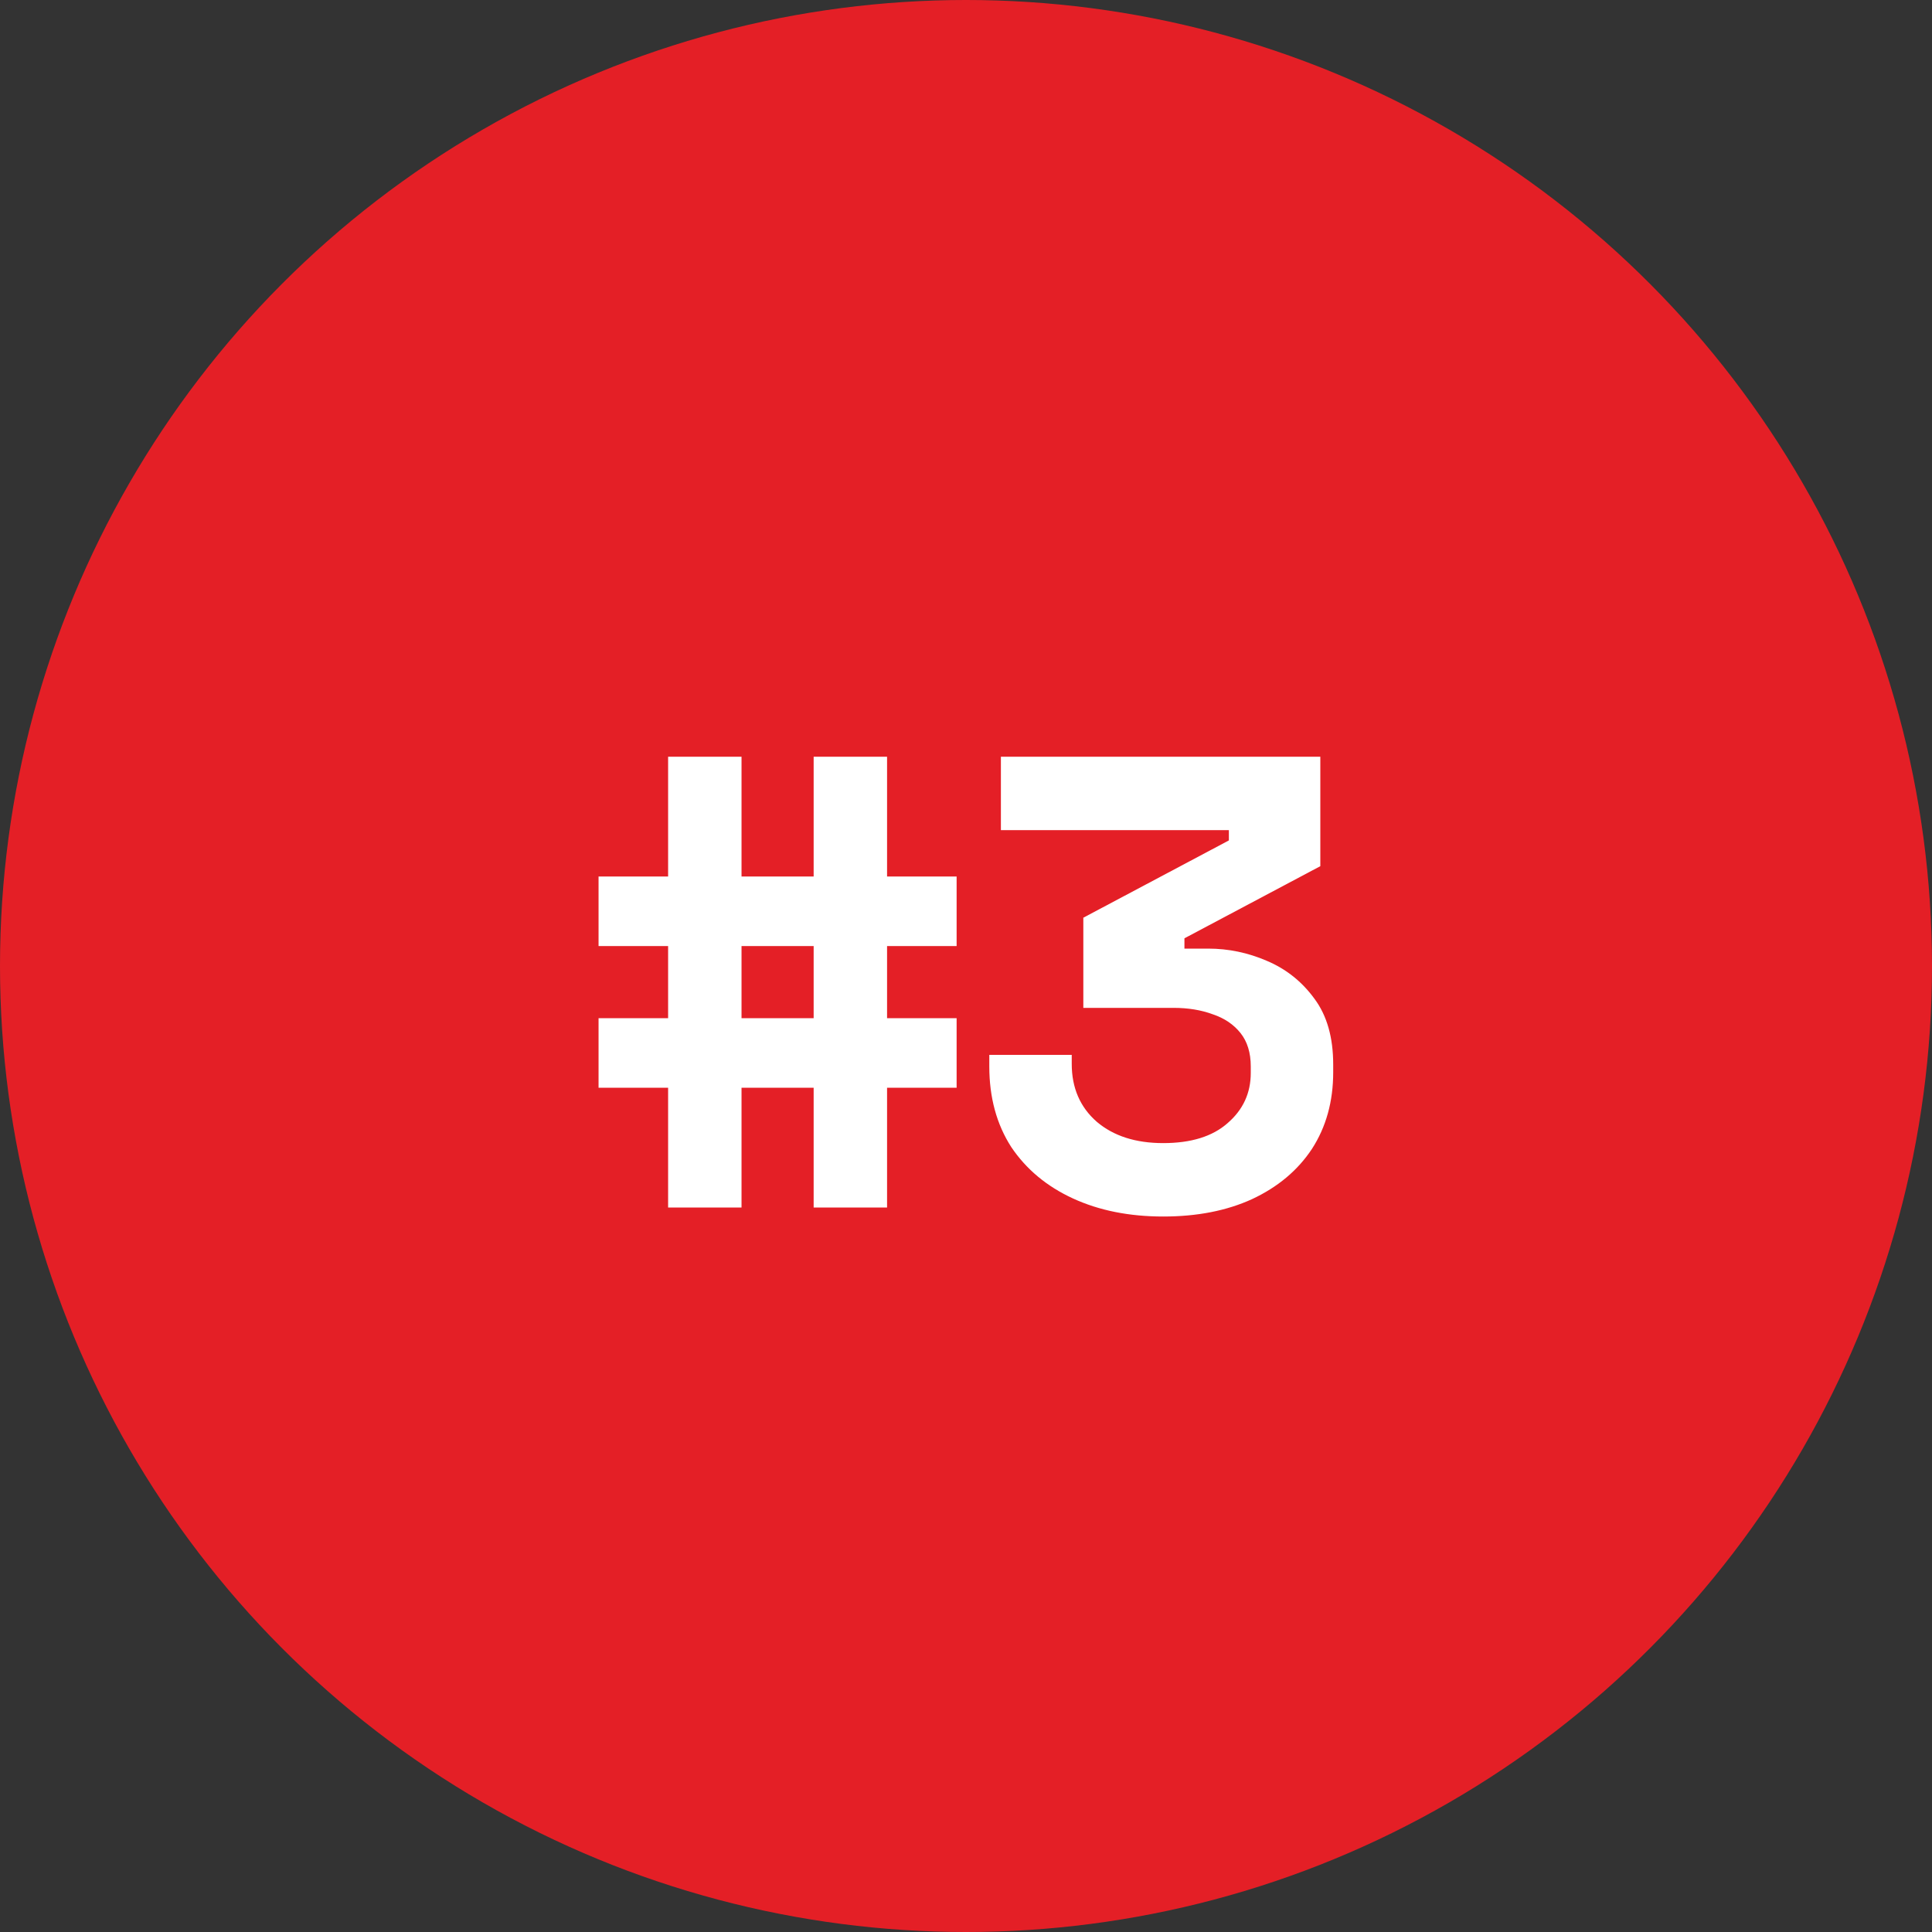 <svg xmlns="http://www.w3.org/2000/svg" width="48" height="48" viewBox="0 0 48 48" fill="none"><rect x="0" y="0" width="48" height="48" fill="#333333" stroke="none"/><circle cx="24" cy="24" r="24" fill="#E41F26"></circle><path d="M16.599 30V27.024H14.871V25.296H16.599V23.504H14.871V21.776H16.599V18.8H18.423V21.776H20.215V18.8H22.039V21.776H23.767V23.504H22.039V25.296H23.767V27.024H22.039V30H20.215V27.024H18.423V30H16.599ZM18.423 25.296H20.215V23.504H18.423V25.296ZM28.899 30.224C28.056 30.224 27.309 30.075 26.659 29.776C26.008 29.477 25.496 29.051 25.123 28.496C24.76 27.931 24.579 27.264 24.579 26.496V26.208H26.627V26.432C26.627 27.029 26.835 27.509 27.251 27.872C27.667 28.224 28.216 28.4 28.899 28.4C29.592 28.4 30.125 28.235 30.499 27.904C30.883 27.573 31.075 27.157 31.075 26.656V26.496C31.075 26.155 30.989 25.877 30.819 25.664C30.648 25.451 30.419 25.296 30.131 25.2C29.843 25.093 29.517 25.04 29.155 25.04H26.915V22.8L30.531 20.88V20.624H24.867V18.8H32.803V21.52L29.427 23.312V23.568H30.019C30.52 23.568 31.005 23.669 31.475 23.872C31.955 24.075 32.349 24.389 32.659 24.816C32.968 25.232 33.123 25.776 33.123 26.448V26.64C33.123 27.365 32.947 28 32.595 28.544C32.243 29.077 31.747 29.493 31.107 29.792C30.477 30.08 29.741 30.224 28.899 30.224Z" fill="white"></path></svg>